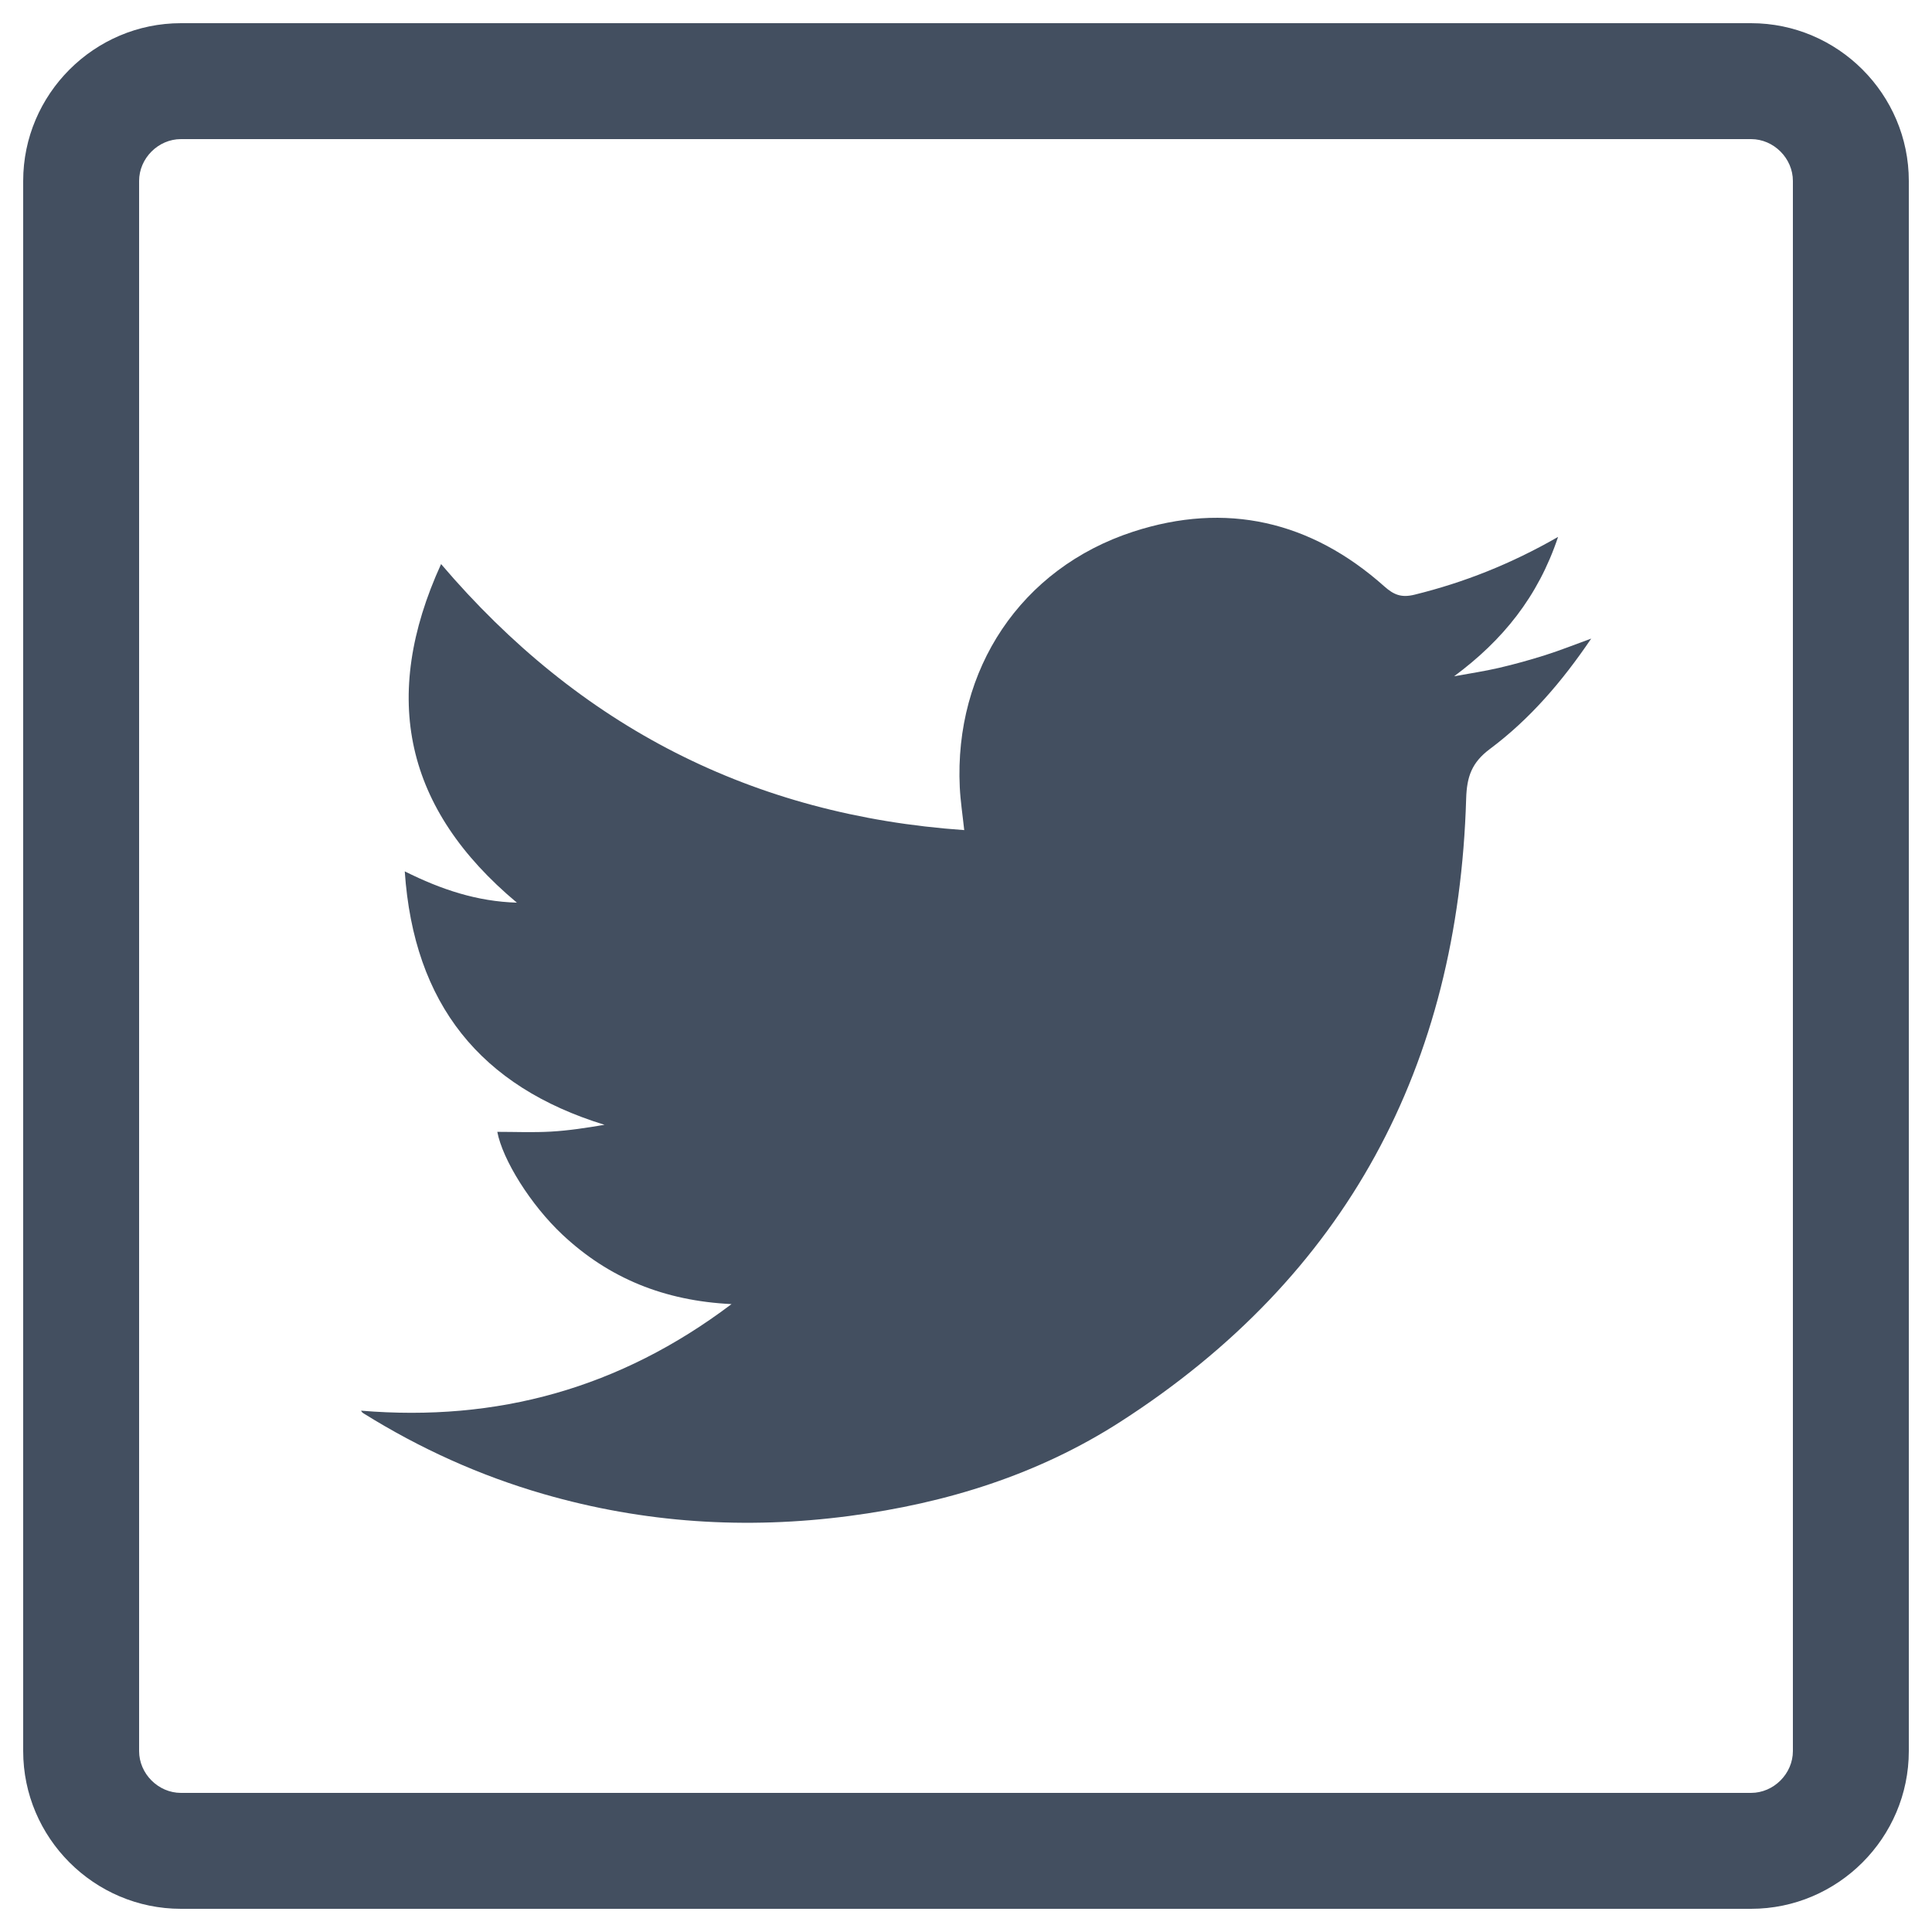 <?xml version="1.0" encoding="utf-8"?>
<!-- Generator: Adobe Illustrator 23.1.1, SVG Export Plug-In . SVG Version: 6.00 Build 0)  -->
<svg version="1.1" id="Layer_1" xmlns="http://www.w3.org/2000/svg" xmlns:xlink="http://www.w3.org/1999/xlink" x="0px" y="0px"
	 viewBox="0 0 500 500" style="enable-background:new 0 0 500 500;" xml:space="preserve">
<style type="text/css">
	.st0{display:none;fill:#434F60;}
	.st1{fill:#434F60;}
	.st2{display:none;}
	.st3{display:inline;}
</style>
<path d="M-1069.34-2159.52c0,27.46,0,54.92,0,82.38c-0.45-0.02-0.89-0.06-1.34-0.06c-14,0-28.01-0.04-42.01,0.02
	c-4.77,0.02-9.53,0.16-14.29,0.41c-4.8,0.25-9.51,1.18-14.08,2.71c-10.24,3.42-17.14,10.14-20.33,20.55
	c-1.91,6.24-2.56,12.65-2.58,19.11c-0.06,19.78-0.02,39.56-0.01,59.34c0,1.87-0.33,1.85,1.84,1.85c29.15,0,58.3,0,87.45,0
	c0.35,0,0.69,0.02,1.04,0c0.79-0.06,0.98,0.23,0.87,1.04c-0.64,4.58-1.21,9.16-1.8,13.74c-0.51,3.97-1.01,7.94-1.52,11.9
	c-0.6,4.62-1.2,9.23-1.8,13.85c-0.51,3.97-1.01,7.94-1.53,11.9c-0.6,4.62-1.2,9.23-1.8,13.85c-0.51,3.97-1.01,7.94-1.53,11.9
	c-0.53,4.07-1.08,8.14-1.58,12.21c-0.18,1.51-0.13,1.52-1.65,1.52c-25.31,0-50.62,0-75.94,0c-2.36,0-2.07-0.28-2.07,2.12
	c0,77.63,0,155.27,0,232.9c0,1.58,0,1.58-1.56,1.58c-30.6,0-61.21,0-91.81,0c-0.21,0-0.42-0.02-0.62,0
	c-0.69,0.06-1.05-0.18-0.96-0.93c0.04-0.38,0.01-0.76,0.01-1.14c0-77.63,0-155.27,0-232.9c0-1.64,0-1.64-1.62-1.64
	c-25.62,0-51.25,0-76.87,0c-0.41,0-0.83,0.02-1.24,0.03c0-30.64,0-61.28,0-91.92c0.55-0.01,1.11-0.02,1.66-0.02
	c25.45,0,50.9,0,76.35,0c2.12,0,1.71-0.07,1.72-1.75c0.01-21.82,0-43.64,0.01-65.46c0-3.52,0.05-7.05,0.18-10.57
	c0.25-6.77,1.07-13.48,2.27-20.14c2.24-12.4,5.98-24.3,11.85-35.48c12.41-23.61,31.41-39.59,56.35-48.7
	c7.54-2.75,15.29-4.64,23.22-5.87c6.93-1.07,13.89-1.9,20.92-1.81c12.58,0.15,25.16,0.41,37.74,0.66c2.69,0.05,5.39,0.25,8.07,0.42
	c4.86,0.32,9.72,0.65,14.57,1.01c2.75,0.21,5.5,0.49,8.25,0.75C-1073.45-2159.95-1071.39-2159.73-1069.34-2159.52z"/>
<path class="st0" d="M397.97,90.52c0,19.94,0,39.87,0,59.81c-0.32-0.01-0.65-0.04-0.97-0.04c-10.17,0-20.34-0.03-30.5,0.01
	c-3.46,0.01-6.92,0.12-10.38,0.3c-3.49,0.18-6.9,0.86-10.22,1.97c-7.44,2.48-12.44,7.36-14.76,14.92
	c-1.39,4.53-1.86,9.18-1.87,13.88c-0.04,14.36-0.01,28.72,0,43.08c0,1.35-0.24,1.34,1.34,1.34c21.16,0,42.33,0,63.49,0
	c0.25,0,0.5,0.02,0.75,0c0.57-0.04,0.71,0.16,0.63,0.75c-0.46,3.32-0.88,6.65-1.3,9.98c-0.37,2.88-0.73,5.76-1.1,8.64
	c-0.43,3.35-0.87,6.7-1.31,10.05c-0.37,2.88-0.74,5.76-1.11,8.64c-0.43,3.35-0.87,6.7-1.3,10.06c-0.37,2.88-0.74,5.76-1.11,8.64
	c-0.38,2.96-0.78,5.91-1.14,8.87c-0.13,1.1-0.1,1.1-1.2,1.1c-18.38,0-36.76,0-55.13,0c-1.71,0-1.5-0.2-1.5,1.54
	c0,56.37,0,112.73,0,169.1c0,1.15,0,1.15-1.13,1.15c-22.22,0-44.44,0-66.66,0c-0.15,0-0.3-0.01-0.45,0c-0.5,0.05-0.76-0.13-0.7-0.68
	c0.03-0.27,0-0.55,0-0.83c0-56.37,0-112.73,0-169.1c0-1.19,0-1.19-1.17-1.19c-18.6,0-37.21,0-55.81,0c-0.3,0-0.6,0.02-0.9,0.02
	c0-22.25,0-44.49,0-66.74c0.4-0.01,0.8-0.02,1.2-0.02c18.48,0,36.96,0,55.43,0c1.54,0,1.24-0.05,1.25-1.27
	c0.01-15.84,0-31.68,0.01-47.53c0-2.56,0.04-5.12,0.13-7.68c0.18-4.91,0.78-9.78,1.65-14.62c1.62-9,4.34-17.64,8.6-25.76
	c9.01-17.14,22.81-28.74,40.91-35.36c5.47-2,11.1-3.37,16.86-4.26c5.03-0.78,10.09-1.38,15.19-1.32c9.13,0.11,18.27,0.3,27.4,0.48
	c1.96,0.04,3.91,0.18,5.86,0.31c3.53,0.23,7.05,0.47,10.58,0.73c2,0.15,3.99,0.36,5.99,0.55C394.98,90.21,396.47,90.37,397.97,90.52
	z"/>
<path d="M-666.55-1222.13c-27.79-1.34-50.68-10.68-69.87-28.68c-13.24-12.41-24.78-31.03-26.97-42.54c7.29,0,14.73,0.33,22.13-0.09
	c7.42-0.42,14.8-1.58,22.19-2.82c-51.24-15.78-78.82-49.83-82.59-104.77c15.27,7.62,29.94,12.43,46.36,12.94
	c-46.25-38.66-56.52-84.79-31.33-139.97c57.3,67.28,128.83,103.87,216.26,109.97c-0.66-6.25-1.55-11.94-1.83-17.66
	c-2.36-48.74,25.19-90.53,71.63-105.67c38.45-12.54,73.55-4.42,103.85,22.58c3.99,3.56,7.12,4.79,12.56,3.45
	c20.47-5.04,39.82-12.69,59.31-23.88c-8.25,24.71-22.9,42.77-42.99,57.61c6.18-1.13,12.4-2.05,18.51-3.46
	c6.46-1.5,12.87-3.28,19.2-5.29c6.1-1.94,12.07-4.32,18.96-6.82c-12.07,17.83-25.41,33.33-41.87,45.62
	c-7.47,5.58-9.55,11.37-9.82,20.56c-3.28,110.29-49.36,197.36-142.85,257.52c-33.99,21.88-72.01,33.71-112.09,38.99
	c-42.79,5.64-84.94,2.93-126.42-9.06c-26.32-7.61-51.08-18.81-74.34-33.29c-0.41-0.25-0.82-0.51-1.14-1.17
	C-763.48-1173.39-712.78-1187.22-666.55-1222.13z"/>
<path class="st1" d="M189.32,337.5c-17.4-0.84-31.73-6.69-43.74-17.95c-8.29-7.77-15.51-19.42-16.88-26.63
	c4.57,0,9.22,0.2,13.86-0.06c4.65-0.26,9.27-0.99,13.89-1.76c-32.08-9.88-49.35-31.19-51.7-65.59c9.56,4.77,18.74,7.78,29.02,8.1
	c-28.95-24.2-35.39-53.08-19.62-87.63c35.87,42.12,80.65,65.03,135.39,68.85c-0.42-3.92-0.97-7.48-1.15-11.06
	c-1.48-30.51,15.77-56.67,44.84-66.16c24.07-7.85,46.05-2.77,65.01,14.13c2.5,2.23,4.46,3,7.86,2.16
	c12.82-3.16,24.93-7.95,37.13-14.95c-5.16,15.47-14.34,26.78-26.91,36.07c3.87-0.71,7.76-1.28,11.59-2.17
	c4.05-0.94,8.06-2.06,12.02-3.31c3.82-1.21,7.55-2.7,11.87-4.27c-7.56,11.17-15.91,20.87-26.21,28.56
	c-4.68,3.5-5.98,7.12-6.15,12.87c-2.05,69.05-30.9,123.56-89.43,161.22c-21.28,13.7-45.08,21.11-70.18,24.41
	c-26.79,3.53-53.18,1.83-79.14-5.67c-16.48-4.76-31.98-11.77-46.54-20.84c-0.26-0.16-0.51-0.32-0.71-0.74
	C128.63,368.01,160.38,359.35,189.32,337.5z"/>
<g>
	<path d="M196.66-1851.12c-25.98,0-51.08,0-76.48,0c0-76.62,0-153.01,0-229.7c25.4,0,50.63,0,76.47,0c0,9.54,0,18.93,0,29.37
		c3.97-4.4,6.89-8.17,10.34-11.37c17.53-16.2,37.95-25.83,62.15-22.91c35.74,4.3,60.59,23.96,74.77,56.97
		c4.32,10.04,6.18,20.69,6.18,31.65c0,47.66,0.01,95.32,0.01,142.98c0,0.82-0.09,1.64-0.17,2.85c-25.31,0-50.54,0-76.59,0
		c0-1.84,0-3.75,0-5.67c0-42.16,0.03-84.32-0.02-126.48c-0.02-19.65-10.33-34.12-28.05-39.71c-21.46-6.76-46.25,9.8-48.22,32.27
		c-0.28,3.15-0.39,6.32-0.39,9.48c-0.02,41.33-0.02,82.65-0.02,123.98C196.66-1855.43,196.66-1853.47,196.66-1851.12z"/>
	<path d="M-7.77-2080.93c25.46,0,50.57,0,76.06,0c0,76.55,0,152.93,0,229.68c-25.28,0-50.5,0-76.06,0
		C-7.77-1927.63-7.77-2004.01-7.77-2080.93z"/>
	<path d="M29.6-2124.88c-25.38-0.45-45.79-21.15-45.48-46.15c0.32-25.47,21.42-46.32,46.41-45.86c25.63,0.48,45.93,21.2,45.6,46.54
		C75.79-2144.74,55.01-2124.43,29.6-2124.88z"/>
</g>
<g class="st2">
	<path class="st3" d="M275.82,385.88c-20.37,0-40.07,0-59.98,0c0-60.1,0-120.01,0-180.16c19.92,0,39.71,0,59.98,0
		c0,7.49,0,14.85,0,23.03c3.11-3.45,5.4-6.41,8.11-8.91c13.75-12.71,29.77-20.26,48.75-17.97c28.03,3.38,47.52,18.8,58.65,44.68
		c3.38,7.88,4.85,16.23,4.85,24.82c0,37.38,0.01,74.76,0.01,112.14c0,0.64-0.07,1.29-0.13,2.24c-19.85,0-39.64,0-60.07,0
		c0-1.44,0-2.94,0-4.44c0-33.07,0.03-66.13-0.01-99.2c-0.02-15.41-8.1-26.76-22-31.14c-16.83-5.31-36.27,7.69-37.82,25.31
		c-0.22,2.47-0.3,4.96-0.3,7.44c-0.02,32.41-0.01,64.83-0.01,97.24C275.82,382.5,275.82,384.04,275.82,385.88z"/>
	<path class="st3" d="M115.48,205.63c19.97,0,39.66,0,59.65,0c0,60.04,0,119.94,0,180.14c-19.83,0-39.61,0-59.65,0
		C115.48,325.87,115.48,265.96,115.48,205.63z"/>
	<path class="st3" d="M144.79,171.17c-19.91-0.35-35.91-16.59-35.67-36.19c0.25-19.98,16.8-36.33,36.4-35.97
		c20.1,0.37,36.03,16.63,35.76,36.5C181.02,155.59,164.72,171.52,144.79,171.17z"/>
</g>
<g>
	<path class="st1" d="M453.17,36c5.87,0,10.83,4.96,10.83,10.83v406.34c0,5.87-4.96,10.83-10.83,10.83H46.83
		C40.96,464,36,459.04,36,453.17V46.83C36,40.96,40.96,36,46.83,36H453.17 M453.17,6H46.83C24.37,6,6,24.37,6,46.83v406.34
		C6,475.63,24.37,494,46.83,494h406.34c22.46,0,40.83-18.37,40.83-40.83V46.83C494,24.37,475.63,6,453.17,6L453.17,6z"/>
</g>
</svg>
